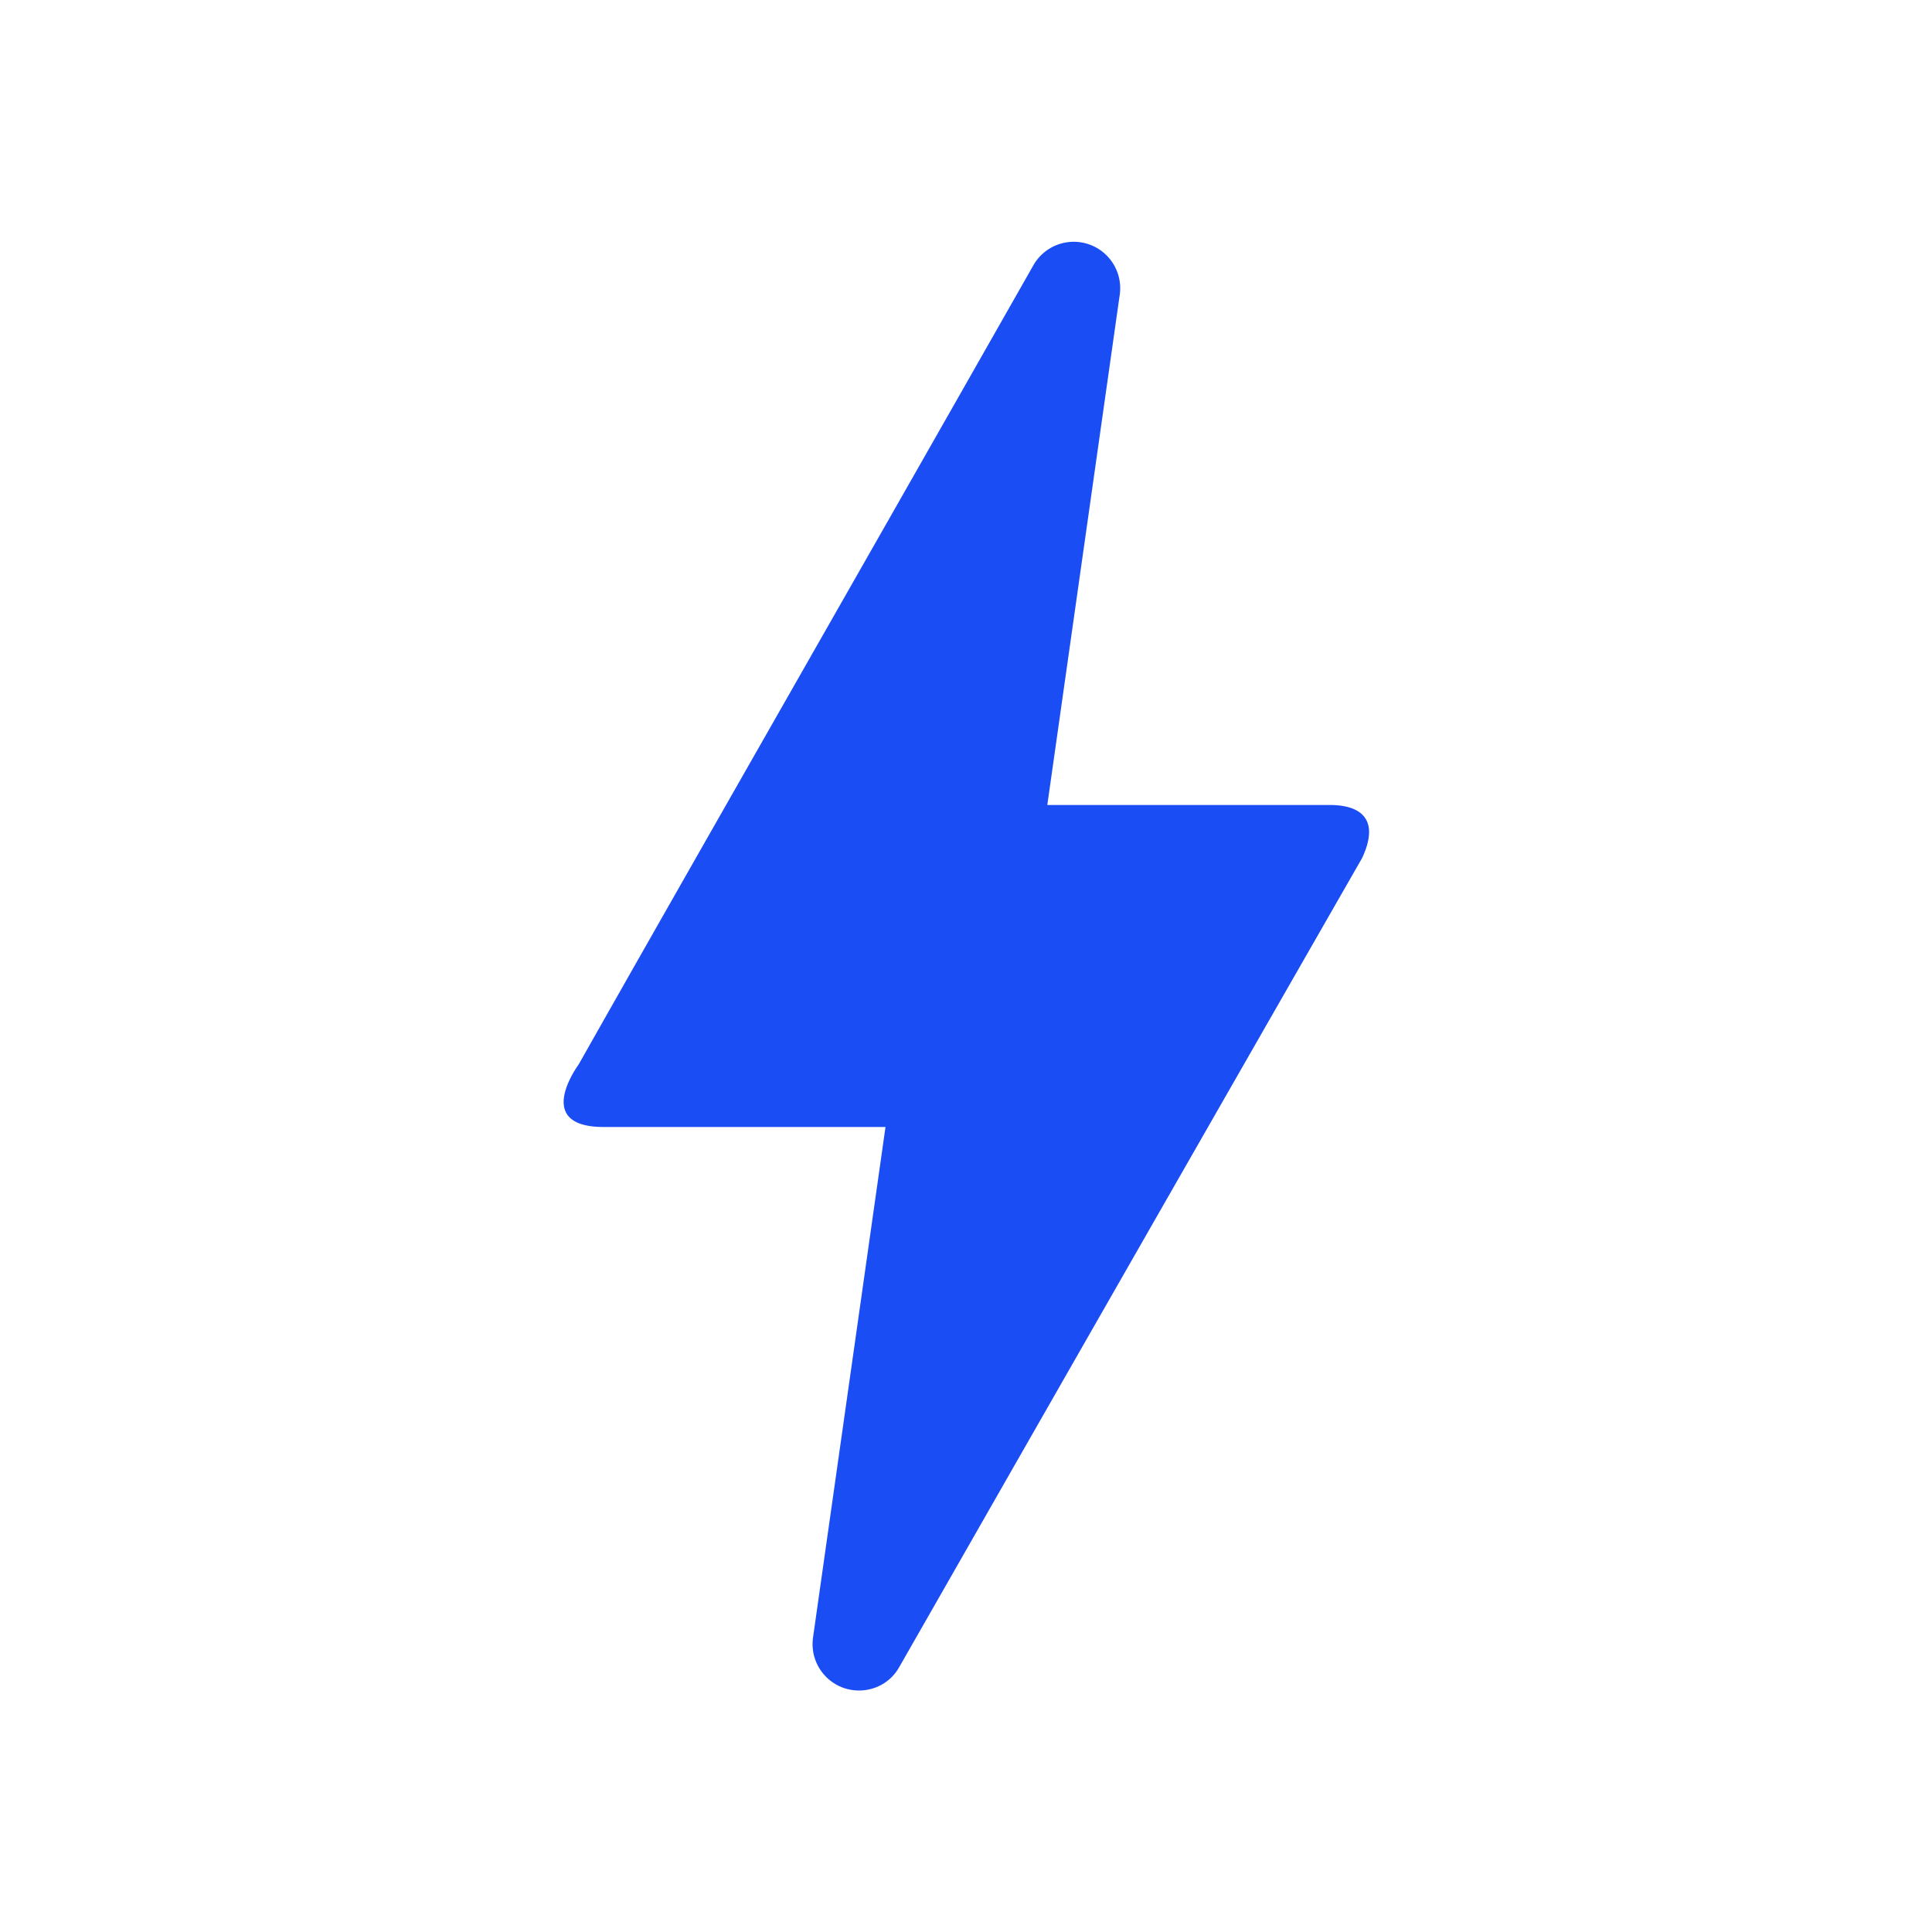 <svg xmlns="http://www.w3.org/2000/svg" width="1em" height="1em" viewBox="0 0 24 24"><path fill="#1b4df4" d="M10.67 21c-.35 0-.62-.31-.57-.66L11 14H7.5c-.88 0-.33-.75-.31-.78c1.26-2.23 3.15-5.53 5.65-9.93a.577.577 0 0 1 1.07.37l-.9 6.34h3.51c.4 0 .62.19.4.66c-3.29 5.74-5.2 9.09-5.75 10.05c-.1.18-.29.29-.5.29z"/></svg>